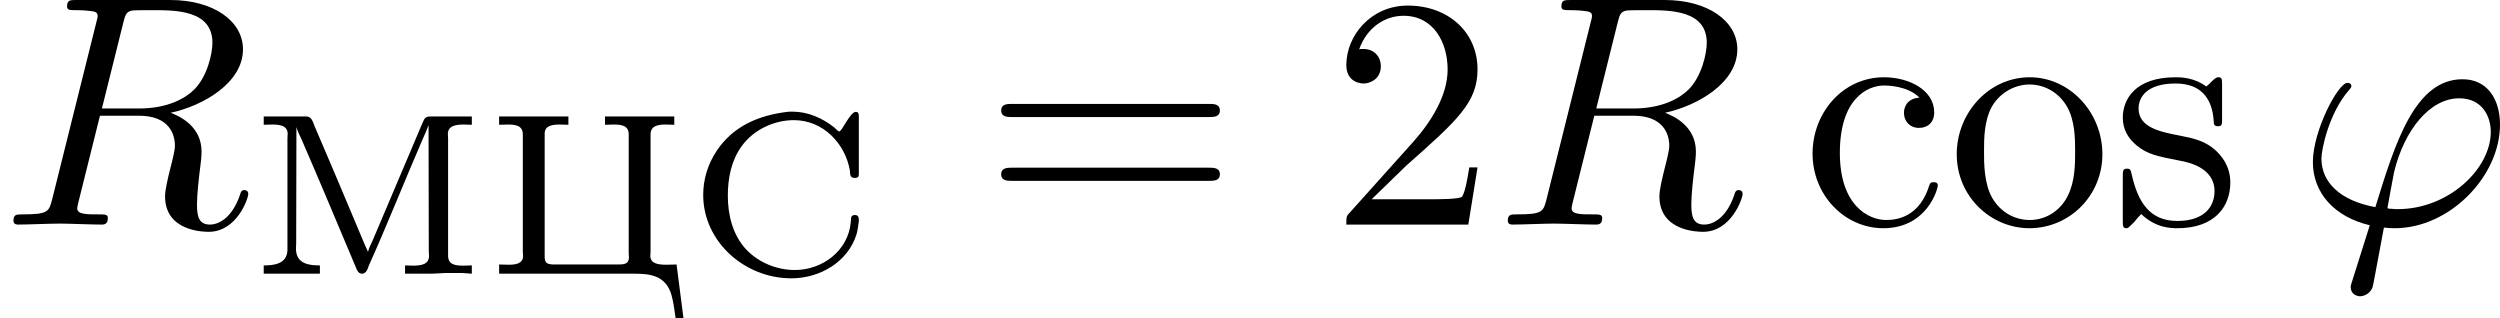 <?xml version='1.0' encoding='UTF-8'?>
<!-- This file was generated by dvisvgm 2.13.3 -->
<svg version='1.1' xmlns='http://www.w3.org/2000/svg' xmlns:xlink='http://www.w3.org/1999/xlink' width='151.481pt' height='19.29pt' viewBox='448.319 914.48 151.481 19.29'>
<defs>
<path id='g5-50' d='M1.265-.767L2.321-1.793C3.875-3.168 4.473-3.706 4.473-4.702C4.473-5.838 3.577-6.635 2.361-6.635C1.235-6.635 .498-5.719 .498-4.832C.498-4.274 .996-4.274 1.026-4.274C1.196-4.274 1.544-4.394 1.544-4.802C1.544-5.061 1.365-5.32 1.016-5.32C.936-5.32 .917-5.32 .887-5.31C1.116-5.958 1.654-6.326 2.232-6.326C3.138-6.326 3.567-5.519 3.567-4.702C3.567-3.905 3.068-3.118 2.521-2.501L.608-.369C.498-.259 .498-.239 .498 0H4.194L4.473-1.733H4.224C4.174-1.435 4.105-.996 4.005-.847C3.935-.767 3.278-.767 3.059-.767H1.265Z'/>
<path id='g5-61' d='M6.844-3.258C6.994-3.258 7.183-3.258 7.183-3.457S6.994-3.656 6.854-3.656H.887C.747-3.656 .558-3.656 .558-3.457S.747-3.258 .897-3.258H6.844ZM6.854-1.325C6.994-1.325 7.183-1.325 7.183-1.524S6.994-1.724 6.844-1.724H.897C.747-1.724 .558-1.724 .558-1.524S.747-1.325 .887-1.325H6.854Z'/>
<path id='g5-99' d='M1.166-2.172C1.166-3.796 1.983-4.214 2.511-4.214C2.6-4.214 3.228-4.204 3.577-3.846C3.168-3.816 3.108-3.517 3.108-3.387C3.108-3.128 3.288-2.929 3.567-2.929C3.826-2.929 4.025-3.098 4.025-3.397C4.025-4.075 3.268-4.463 2.501-4.463C1.255-4.463 .339-3.387 .339-2.152C.339-.877 1.325 .11 2.481 .11C3.816 .11 4.134-1.086 4.134-1.186S4.035-1.285 4.005-1.285C3.915-1.285 3.895-1.245 3.875-1.186C3.587-.259 2.939-.139 2.57-.139C2.042-.139 1.166-.568 1.166-2.172Z'/>
<path id='g5-111' d='M4.692-2.132C4.692-3.407 3.696-4.463 2.491-4.463C1.245-4.463 .279-3.377 .279-2.132C.279-.847 1.315 .11 2.481 .11C3.686 .11 4.692-.867 4.692-2.132ZM2.491-.139C2.062-.139 1.624-.349 1.355-.807C1.106-1.245 1.106-1.853 1.106-2.212C1.106-2.6 1.106-3.138 1.345-3.577C1.614-4.035 2.082-4.244 2.481-4.244C2.919-4.244 3.347-4.025 3.606-3.597S3.866-2.59 3.866-2.212C3.866-1.853 3.866-1.315 3.646-.877C3.427-.428 2.989-.139 2.491-.139Z'/>
<path id='g5-115' d='M2.072-1.933C2.291-1.893 3.108-1.733 3.108-1.016C3.108-.508 2.76-.11 1.983-.11C1.146-.11 .787-.677 .598-1.524C.568-1.654 .558-1.694 .458-1.694C.329-1.694 .329-1.624 .329-1.445V-.13C.329 .04 .329 .11 .438 .11C.488 .11 .498 .1 .687-.09C.707-.11 .707-.13 .887-.319C1.325 .1 1.773 .11 1.983 .11C3.128 .11 3.587-.558 3.587-1.275C3.587-1.803 3.288-2.102 3.168-2.222C2.839-2.54 2.451-2.62 2.032-2.7C1.474-2.809 .807-2.939 .807-3.517C.807-3.866 1.066-4.274 1.923-4.274C3.019-4.274 3.068-3.377 3.088-3.068C3.098-2.979 3.188-2.979 3.208-2.979C3.337-2.979 3.337-3.029 3.337-3.218V-4.224C3.337-4.394 3.337-4.463 3.228-4.463C3.178-4.463 3.158-4.463 3.029-4.344C2.999-4.304 2.899-4.214 2.859-4.184C2.481-4.463 2.072-4.463 1.923-4.463C.707-4.463 .329-3.796 .329-3.238C.329-2.889 .488-2.61 .757-2.391C1.076-2.132 1.355-2.072 2.072-1.933Z'/>
<path id='g0-204' d='M.425-4.77V-4.519C.509-4.519 .593-4.526 .683-4.526C.921-4.526 1.151-4.491 1.151-4.24C1.151-4.198 1.144-4.156 1.144-4.115V-.739C1.144-.293 .718-.258 .425-.258V-.007H2.127V-.258C1.82-.258 1.402-.293 1.402-.767C1.402-.823 1.409-.886 1.409-.941L1.416-4.449C1.451-4.317 1.52-4.191 1.576-4.066C2.127-2.797 2.664-1.513 3.201-.237C3.243-.139 3.278-.007 3.403-.007H3.41C3.536-.014 3.578-.16 3.612-.258C4.177-1.513 4.686-2.803 5.237-4.073C5.3-4.219 5.37-4.366 5.419-4.512L5.426-.697C5.426-.649 5.433-.6 5.433-.544C5.433-.286 5.189-.251 4.951-.251C4.868-.251 4.784-.258 4.707-.258V-.007H5.523L5.914-.028H6.444L6.73-.007V-.258C6.639-.258 6.548-.251 6.465-.251C6.221-.251 6.011-.286 6.011-.551V-4.115C6.011-4.156 6.004-4.198 6.004-4.24C6.004-4.491 6.249-4.526 6.486-4.526C6.569-4.526 6.66-4.519 6.73-4.519V-4.77H5.447C5.349-4.77 5.293-4.714 5.258-4.624L5.182-4.449C4.7-3.306 4.212-2.155 3.724-1.011C3.675-.9 3.612-.788 3.585-.669C3.445-.969 3.327-1.276 3.194-1.583C2.79-2.538 2.392-3.494 1.981-4.442L1.911-4.617C1.876-4.7 1.82-4.77 1.716-4.77H.425Z'/>
<path id='g0-209' d='M3.027-4.91C2.176-4.805 1.395-4.491 .886-3.724C.621-3.327 .481-2.866 .481-2.392C.481-.99 1.723 .133 3.152 .133C4.01 .133 4.861-.356 5.126-1.2C5.161-1.332 5.182-1.465 5.196-1.604V-1.646C5.196-1.723 5.168-1.785 5.077-1.785C4.931-1.785 4.965-1.66 4.951-1.562C4.875-.711 4.101-.119 3.257-.119C2.713-.119 2.162-.342 1.785-.739C1.374-1.179 1.227-1.785 1.227-2.371C1.227-2.901 1.332-3.438 1.646-3.87C2.001-4.366 2.622-4.659 3.229-4.659C4.101-4.659 4.777-3.968 4.924-3.138C4.937-3.041 4.91-2.908 5.07-2.908C5.182-2.908 5.196-2.957 5.196-3.027V-4.777C5.196-4.84 5.189-4.91 5.105-4.91C4.931-4.91 4.686-4.317 4.603-4.317C4.568-4.317 4.498-4.394 4.463-4.428C4.101-4.721 3.654-4.917 3.18-4.917C3.131-4.917 3.075-4.917 3.027-4.91Z'/>
<path id='g0-214' d='M.391-4.77V-4.519C.481-4.519 .572-4.526 .656-4.526C.9-4.526 1.109-4.491 1.109-4.226V-.676C1.109-.635 1.116-.593 1.116-.544C1.116-.314 .9-.279 .683-.279C.579-.279 .474-.286 .391-.286V-.007H4.477C4.931-.007 5.44 .028 5.614 .642C5.677 .872 5.705 1.109 5.739 1.346H5.977L5.767-.286C5.67-.286 5.558-.279 5.454-.279C5.202-.279 4.972-.314 4.972-.551C4.972-.593 4.979-.635 4.979-.676V-4.226C4.979-4.491 5.209-4.526 5.44-4.526C5.53-4.526 5.621-4.519 5.698-4.519V-4.77H3.599V-4.519C3.689-4.519 3.78-4.526 3.864-4.526C4.108-4.526 4.317-4.491 4.317-4.226V-.635C4.317-.593 4.324-.551 4.324-.502C4.324-.3 4.177-.286 3.996-.286H2.008C1.89-.3 1.771-.3 1.771-.509V-4.254C1.771-4.491 2.001-4.526 2.225-4.526C2.315-4.526 2.413-4.519 2.49-4.519V-4.77H.391Z'/>
<path id='g3-39' d='M1.694 1.694C1.654 1.823 1.644 1.843 1.644 1.893C1.644 2.112 1.833 2.172 1.933 2.172C1.983 2.172 2.202 2.142 2.301 1.913C2.331 1.833 2.381 1.504 2.65 .09C2.74 .1 2.809 .11 2.979 .11C4.633 .11 6.167-1.455 6.167-3.029C6.167-3.806 5.778-4.403 5.031-4.403C3.587-4.403 2.989-2.471 2.391-.528C1.315-.727 .757-1.285 .757-2.002C.757-2.281 .986-3.377 1.584-4.065C1.664-4.154 1.664-4.174 1.664-4.194C1.664-4.234 1.644-4.294 1.544-4.294C1.265-4.294 .498-2.849 .498-1.893C.498-.956 1.156-.229 2.222 .02L1.694 1.694ZM3.068-.468C2.989-.468 2.969-.468 2.889-.478C2.77-.478 2.76-.488 2.76-.518C2.76-.538 2.929-1.445 2.959-1.594C3.268-2.869 4.045-3.826 4.932-3.826C5.619-3.826 5.888-3.288 5.888-2.809C5.888-1.684 4.603-.468 3.068-.468Z'/>
<path id='g3-82' d='M3.736-6.117C3.796-6.356 3.826-6.456 4.015-6.486C4.105-6.496 4.423-6.496 4.623-6.496C5.33-6.496 6.436-6.496 6.436-5.509C6.436-5.171 6.276-4.483 5.888-4.095C5.629-3.836 5.101-3.517 4.204-3.517H3.088L3.736-6.117ZM5.171-3.387C6.177-3.606 7.362-4.304 7.362-5.31C7.362-6.167 6.466-6.804 5.161-6.804H2.321C2.122-6.804 2.032-6.804 2.032-6.605C2.032-6.496 2.122-6.496 2.311-6.496C2.331-6.496 2.521-6.496 2.69-6.476C2.869-6.456 2.959-6.446 2.959-6.316C2.959-6.276 2.949-6.247 2.919-6.127L1.584-.777C1.484-.389 1.465-.309 .677-.309C.498-.309 .408-.309 .408-.11C.408 0 .528 0 .548 0C.827 0 1.524-.03 1.803-.03S2.79 0 3.068 0C3.148 0 3.268 0 3.268-.199C3.268-.309 3.178-.309 2.989-.309C2.62-.309 2.341-.309 2.341-.488C2.341-.548 2.361-.598 2.371-.658L3.029-3.298H4.214C5.121-3.298 5.3-2.74 5.3-2.391C5.3-2.242 5.22-1.933 5.161-1.704C5.091-1.425 5.001-1.056 5.001-.857C5.001 .219 6.197 .219 6.326 .219C7.173 .219 7.522-.787 7.522-.927C7.522-1.046 7.412-1.046 7.402-1.046C7.313-1.046 7.293-.976 7.273-.907C7.024-.169 6.595 0 6.366 0C6.037 0 5.968-.219 5.968-.608C5.968-.917 6.027-1.425 6.067-1.743C6.087-1.883 6.107-2.072 6.107-2.212C6.107-2.979 5.44-3.288 5.171-3.387Z'/>
</defs>
<g id='page14' transform='matrix(2 0 0 2 0 0)'>
<use x='224.159' y='464.044' xlink:href='#g3-82'/>
<use x='231.724' y='465.539' xlink:href='#g0-204'/>
<use x='238.89' y='465.539' xlink:href='#g0-214'/>
<use x='244.983' y='465.539' xlink:href='#g0-209'/>
<use x='253.934' y='464.044' xlink:href='#g5-61'/>
<use x='264.45' y='464.044' xlink:href='#g5-50'/>
<use x='269.432' y='464.044' xlink:href='#g3-82'/>
<use x='278.734' y='464.044' xlink:href='#g5-99'/>
<use x='283.162' y='464.044' xlink:href='#g5-111'/>
<use x='288.143' y='464.044' xlink:href='#g5-115'/>
<use x='293.733' y='464.044' xlink:href='#g3-39'/>
</g>
</svg>